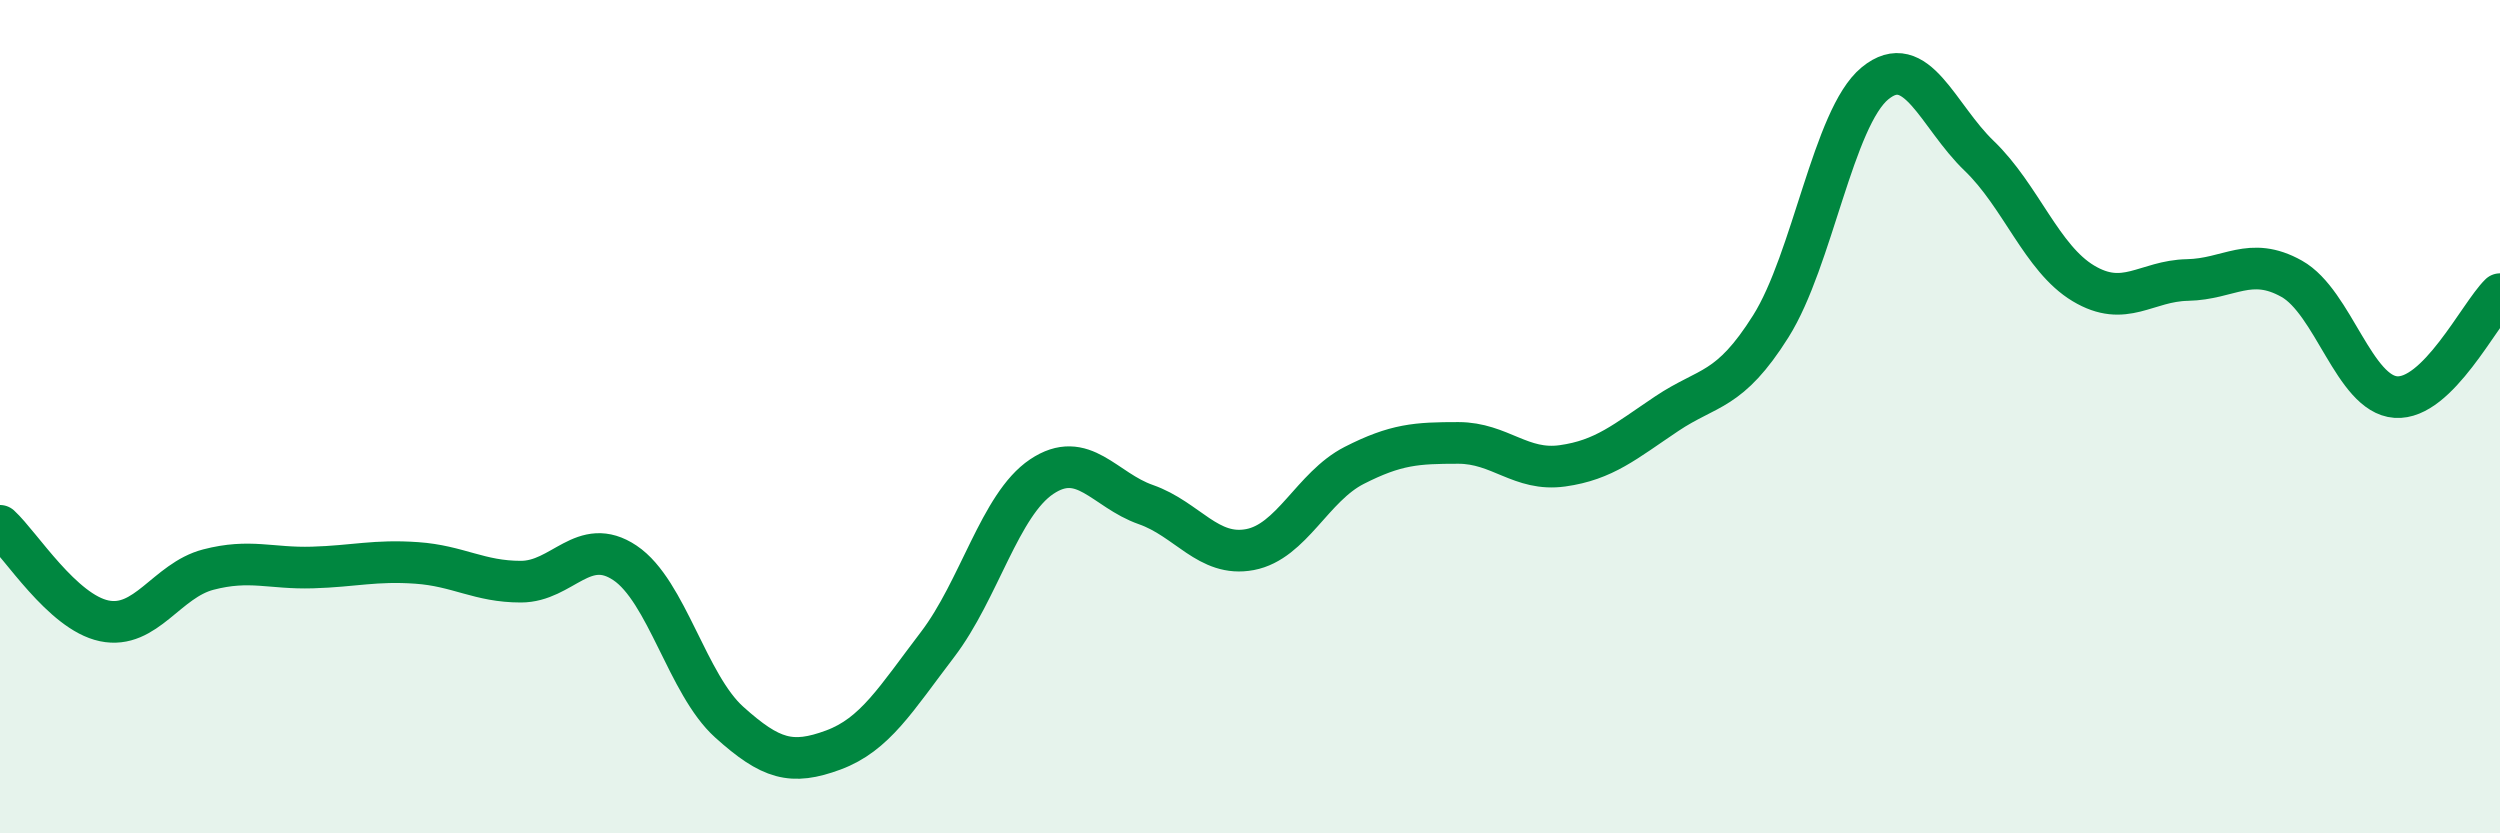 
    <svg width="60" height="20" viewBox="0 0 60 20" xmlns="http://www.w3.org/2000/svg">
      <path
        d="M 0,12.62 C 0.5,13.08 1.5,14.69 2.5,14.9 C 3.5,15.11 4,13.93 5,13.67 C 6,13.41 6.5,13.65 7.5,13.62 C 8.5,13.59 9,13.44 10,13.51 C 11,13.58 11.5,13.96 12.5,13.96 C 13.5,13.96 14,12.84 15,13.51 C 16,14.18 16.5,16.43 17.5,17.33 C 18.5,18.23 19,18.37 20,18 C 21,17.63 21.5,16.78 22.5,15.47 C 23.5,14.16 24,12.11 25,11.44 C 26,10.77 26.5,11.76 27.5,12.11 C 28.5,12.46 29,13.38 30,13.19 C 31,13 31.5,11.68 32.5,11.17 C 33.5,10.66 34,10.63 35,10.63 C 36,10.63 36.5,11.32 37.5,11.18 C 38.5,11.04 39,10.6 40,9.93 C 41,9.26 41.5,9.42 42.5,7.83 C 43.5,6.24 44,2.82 45,2 C 46,1.18 46.5,2.78 47.5,3.74 C 48.5,4.7 49,6.2 50,6.8 C 51,7.4 51.5,6.74 52.5,6.72 C 53.5,6.7 54,6.13 55,6.69 C 56,7.25 56.5,9.46 57.5,9.53 C 58.5,9.6 59.5,7.55 60,7.06L60 20L0 20Z"
        fill="#008740"
        opacity="0.1"
        stroke-linecap="round"
        stroke-linejoin="round"
      />
      <path
        d="M 0,12.62 C 0.5,13.08 1.5,14.69 2.5,14.9 C 3.5,15.11 4,13.93 5,13.67 C 6,13.41 6.5,13.65 7.5,13.62 C 8.5,13.59 9,13.44 10,13.51 C 11,13.58 11.5,13.96 12.5,13.96 C 13.5,13.96 14,12.84 15,13.51 C 16,14.18 16.5,16.43 17.5,17.33 C 18.5,18.23 19,18.37 20,18 C 21,17.63 21.5,16.78 22.5,15.47 C 23.5,14.16 24,12.11 25,11.44 C 26,10.77 26.5,11.76 27.5,12.11 C 28.5,12.46 29,13.38 30,13.19 C 31,13 31.5,11.68 32.5,11.17 C 33.5,10.66 34,10.63 35,10.63 C 36,10.63 36.5,11.32 37.5,11.18 C 38.5,11.04 39,10.6 40,9.93 C 41,9.26 41.5,9.42 42.5,7.83 C 43.5,6.24 44,2.82 45,2 C 46,1.18 46.5,2.78 47.5,3.74 C 48.5,4.7 49,6.2 50,6.8 C 51,7.4 51.5,6.74 52.5,6.72 C 53.5,6.7 54,6.13 55,6.69 C 56,7.25 56.5,9.46 57.5,9.53 C 58.5,9.6 59.5,7.55 60,7.06"
        stroke="#008740"
        stroke-width="1"
        fill="none"
        stroke-linecap="round"
        stroke-linejoin="round"
      />
    </svg>
  